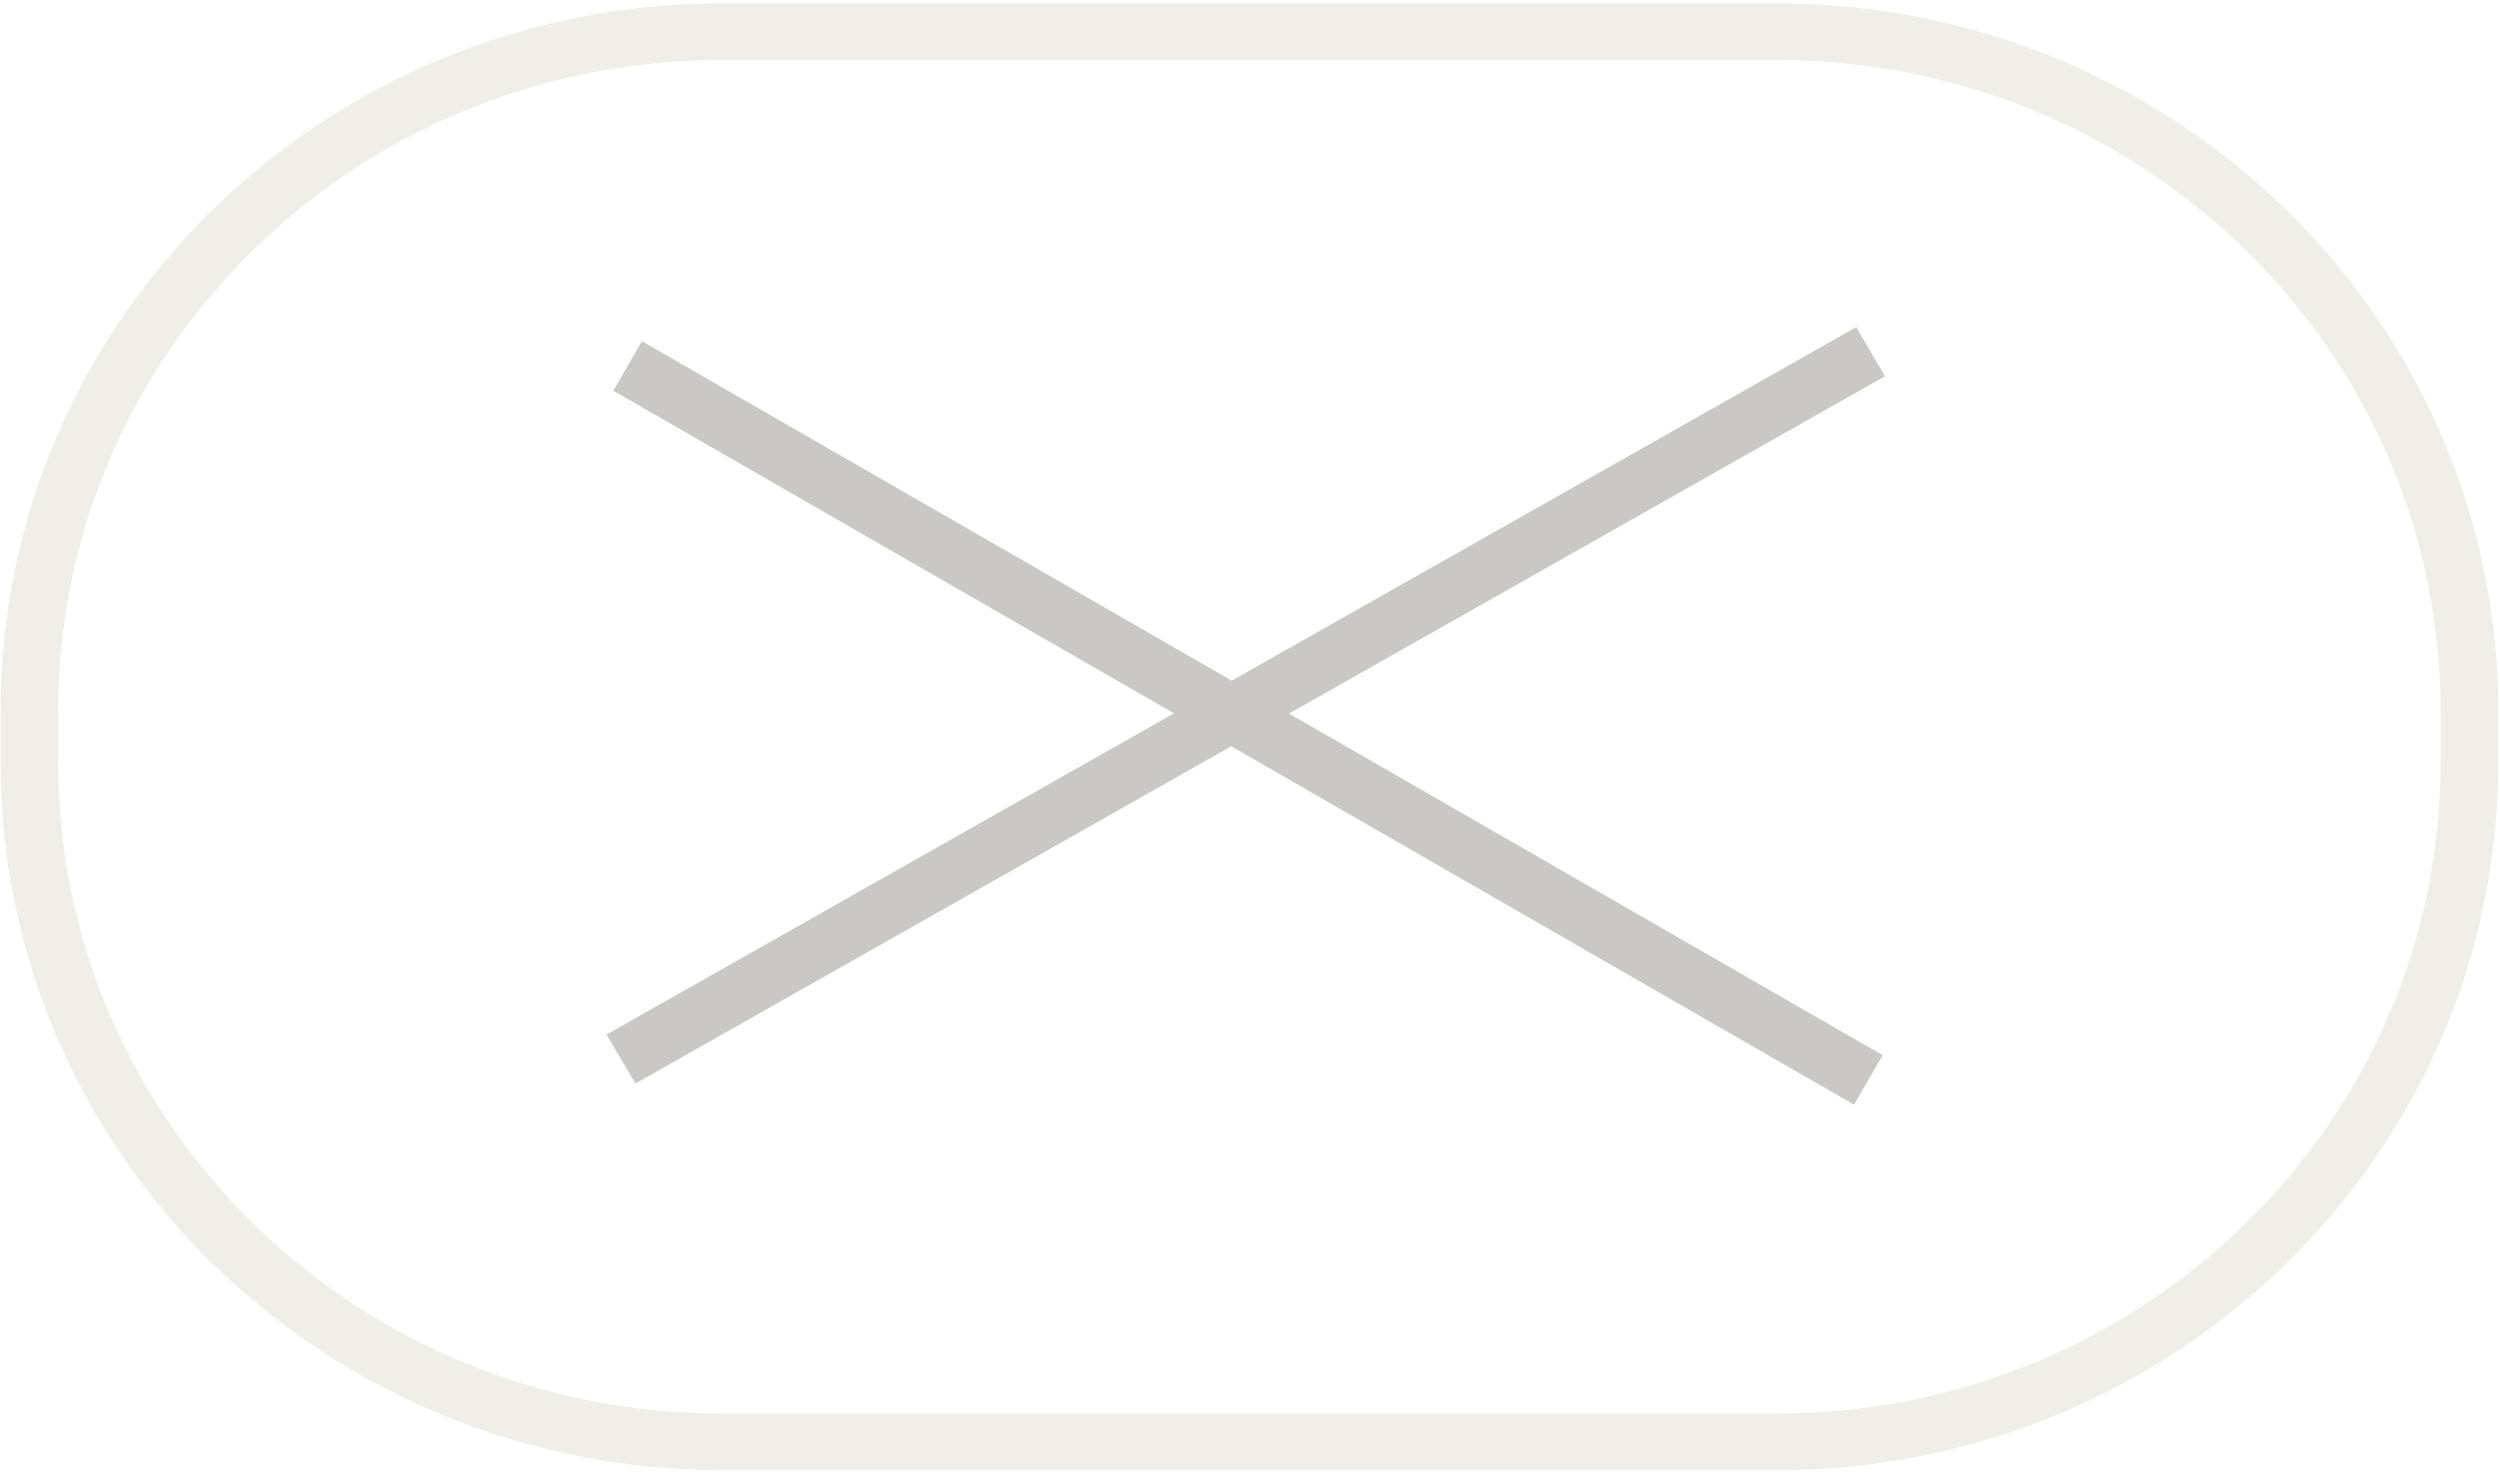 <?xml version="1.0" encoding="utf-8"?>
<svg viewBox="268.16 123.449 84.552 49.834" width="84.552px" height="49.834px" xmlns="http://www.w3.org/2000/svg">
  <defs>
    <filter id="Filter_0">
      <feFlood flood-color="rgb(240, 238, 233)" flood-opacity="1" result="floodOut"/>
      <feComposite operator="atop" in="floodOut" in2="SourceGraphic" result="compOut"/>
      <feBlend mode="normal" in="compOut" in2="SourceGraphic"/>
    </filter>
  </defs>
  <g id="object-3" transform="matrix(0.976, 0, 0, 0.957, 7.43, 6.38)" style="">
    <g filter="url(#Filter_0)" transform="matrix(1, 0, 0, 1, 287.312, 133.314)" id="object-0">
      <path fill-rule="evenodd" fill="rgb(202, 200, 196)" d="M1.849,27.307 L0.849,25.575 L44.151,0.578 L45.151,2.310 L1.849,27.307 Z"/>
    </g>
    <g filter="url(#Filter_0)" transform="matrix(1, 0, 0, 1, 288.387, 133.436)" id="object-1">
      <path fill-rule="evenodd" fill="rgb(202, 200, 196)" d="M0.006,2.701 L0.999,0.953 L43.994,26.184 L43.001,27.932 L0.006,2.701 Z"/>
    </g>
    <path fill-rule="evenodd" stroke-width="2px" stroke="rgb(240, 238, 233)" fill-opacity="0" fill="rgb(202, 200, 196)" d="M 292.16 123.449 L 328.712 123.449 C 341.967 123.449 352.712 134.194 352.712 147.449 L 352.712 149.283 C 352.712 162.538 341.967 173.283 328.712 173.283 L 292.16 173.283 C 278.905 173.283 268.16 162.538 268.16 149.283 L 268.16 147.449 C 268.16 134.194 278.905 123.449 292.16 123.449 Z" id="object-2"/>
  </g>
</svg>